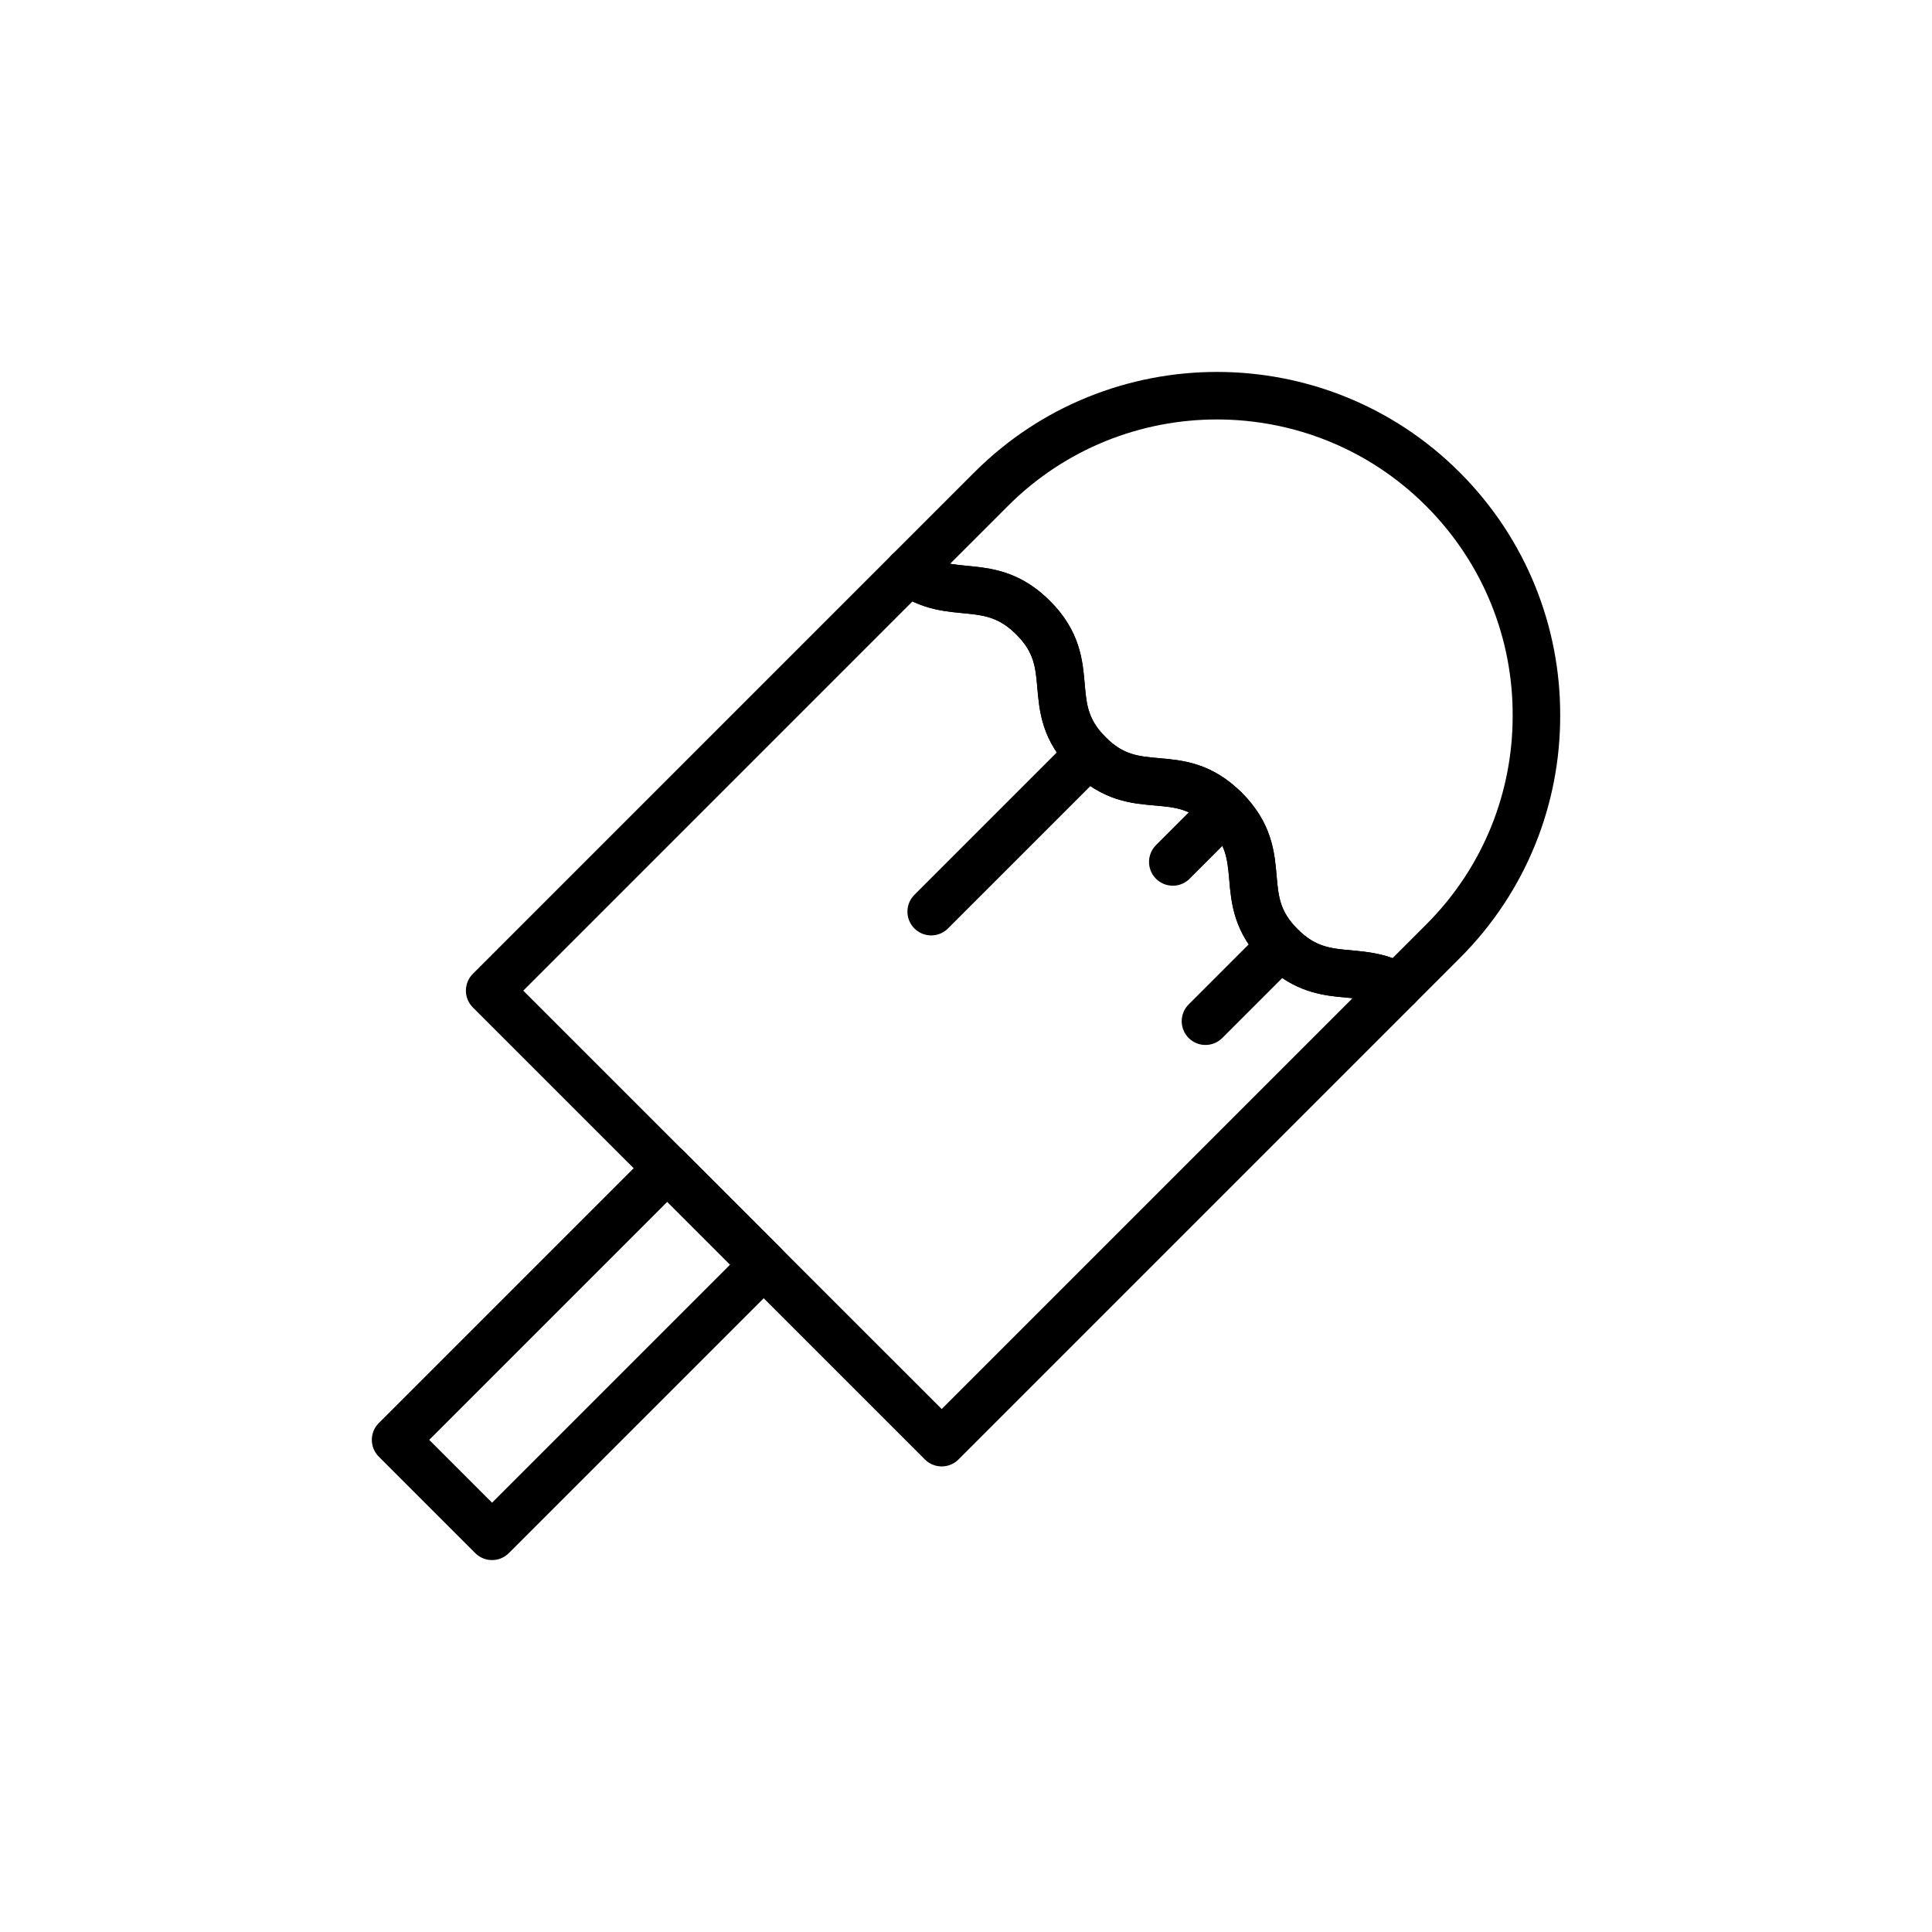 <?xml version="1.0" encoding="UTF-8"?>
<!-- Uploaded to: SVG Repo, www.svgrepo.com, Generator: SVG Repo Mixer Tools -->
<svg width="800px" height="800px" version="1.1" viewBox="144 144 512 512" xmlns="http://www.w3.org/2000/svg">
 <g fill="none" stroke="#000000" stroke-linecap="round" stroke-linejoin="round" stroke-miterlimit="10" stroke-width="2">
  <path transform="matrix(4.453 -4.453 4.453 4.453 -58.618 357.59)" d="m15.66 53.385h16.168v5.739h-16.168z"/>
  <path transform="matrix(6.298 0 0 6.298 148.09 148.09)" d="m64.001 29.449c0.01-3.439-1.309-6.888-3.936-9.515-5.244-5.244-13.766-5.244-19.01 0l-3.468 3.468c1.806 1.332 3.389 0.092 5.24 1.944 2.018 2.018 0.322 3.715 2.34 5.733 2.018 2.018 3.715 0.322 5.734 2.34 2.019 2.019 0.323 3.715 2.341 5.735 1.742 1.742 3.244 0.735 4.92 1.713l1.913-1.913c2.627-2.628 3.936-6.067 3.926-9.506z"/>
  <path transform="matrix(6.298 0 0 6.298 148.09 148.09)" d="m50.901 33.419c-2.018-2.018-3.715-0.322-5.734-2.34-2.018-2.018-0.322-3.715-2.34-5.733-1.851-1.851-3.434-0.612-5.24-1.944l-17.632 17.633 19.021 19.02 19.187-19.187c-1.675-0.978-3.177 0.029-4.92-1.713-2.019-2.019-0.323-3.716-2.341-5.735z"/>
  <path transform="matrix(6.298 0 0 6.298 148.09 148.09)" d="m53.242 39.154-3.167 3.167"/>
  <path transform="matrix(6.298 0 0 6.298 148.09 148.09)" d="m50.901 33.419-2.201 2.201"/>
  <path transform="matrix(6.298 0 0 6.298 148.09 148.09)" d="m45.167 31.078-6.633 6.633"/>
 </g>
</svg>